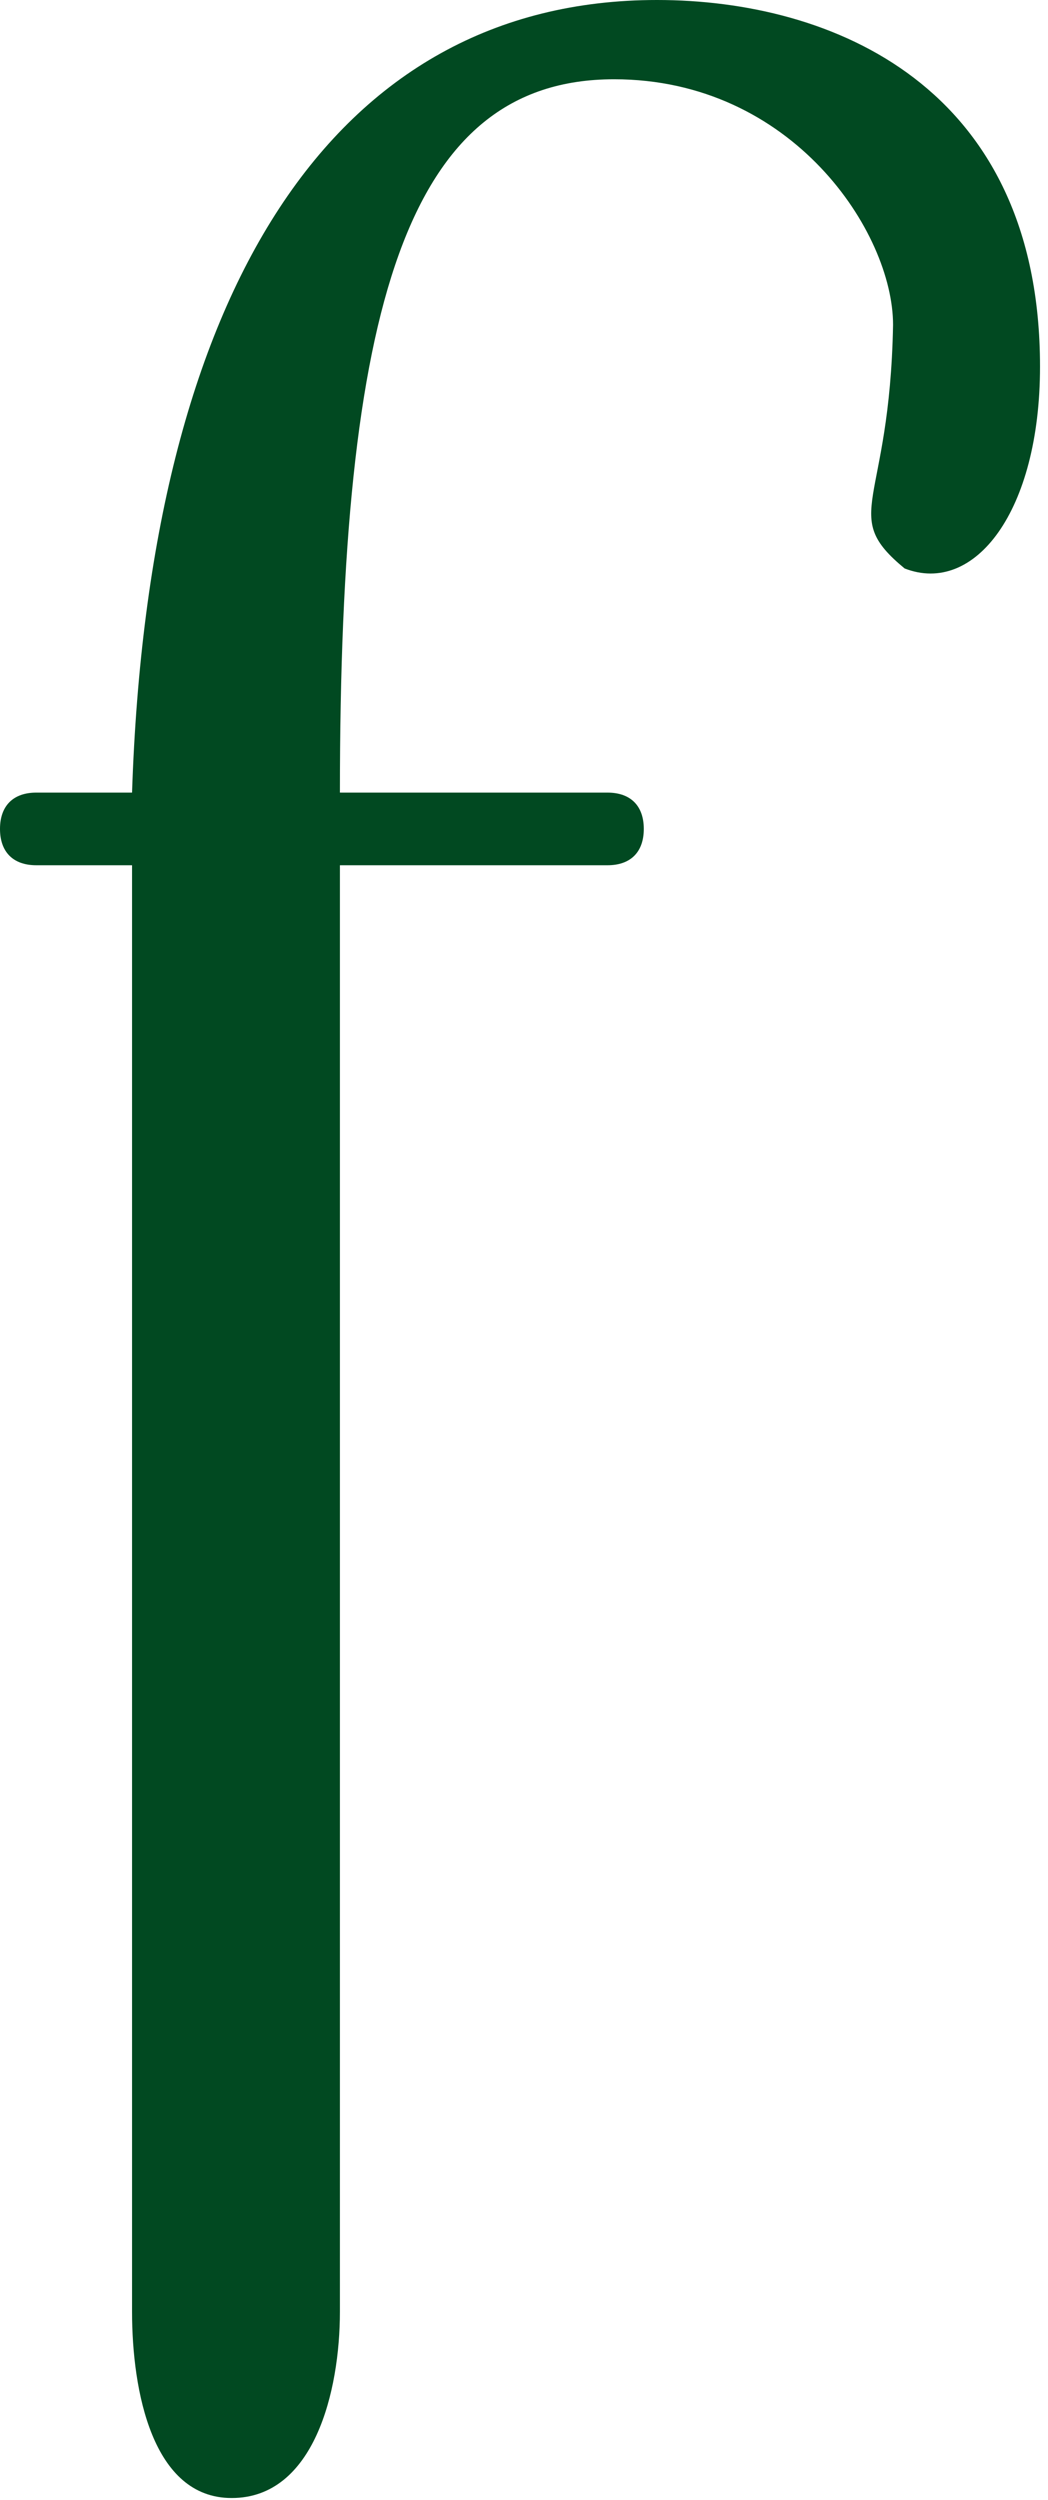 <svg width="26" height="62" viewBox="0 0 26 62" fill="none" xmlns="http://www.w3.org/2000/svg">
<path id="f" d="M3.276 57.337V21.46H0.901C0.328 21.46 0 21.133 0 20.559C0 19.986 0.328 19.658 0.901 19.658H3.276C3.686 7.208 8.273 0 16.3 0C20.641 0 25.802 2.13 25.802 9.092C25.802 12.696 24.17 14.771 22.443 14.099C20.813 12.756 22.074 12.562 22.156 8.057C22.156 5.763 19.658 1.966 15.235 1.966C10.075 1.966 8.433 7.618 8.433 19.658H15.071C15.645 19.658 15.972 19.986 15.972 20.559C15.972 21.133 15.645 21.46 15.071 21.46H8.433V57.337C8.433 59.303 7.795 61.956 5.747 61.956C3.782 61.956 3.276 59.303 3.276 57.337Z" fill="#014921"/>
</svg>
